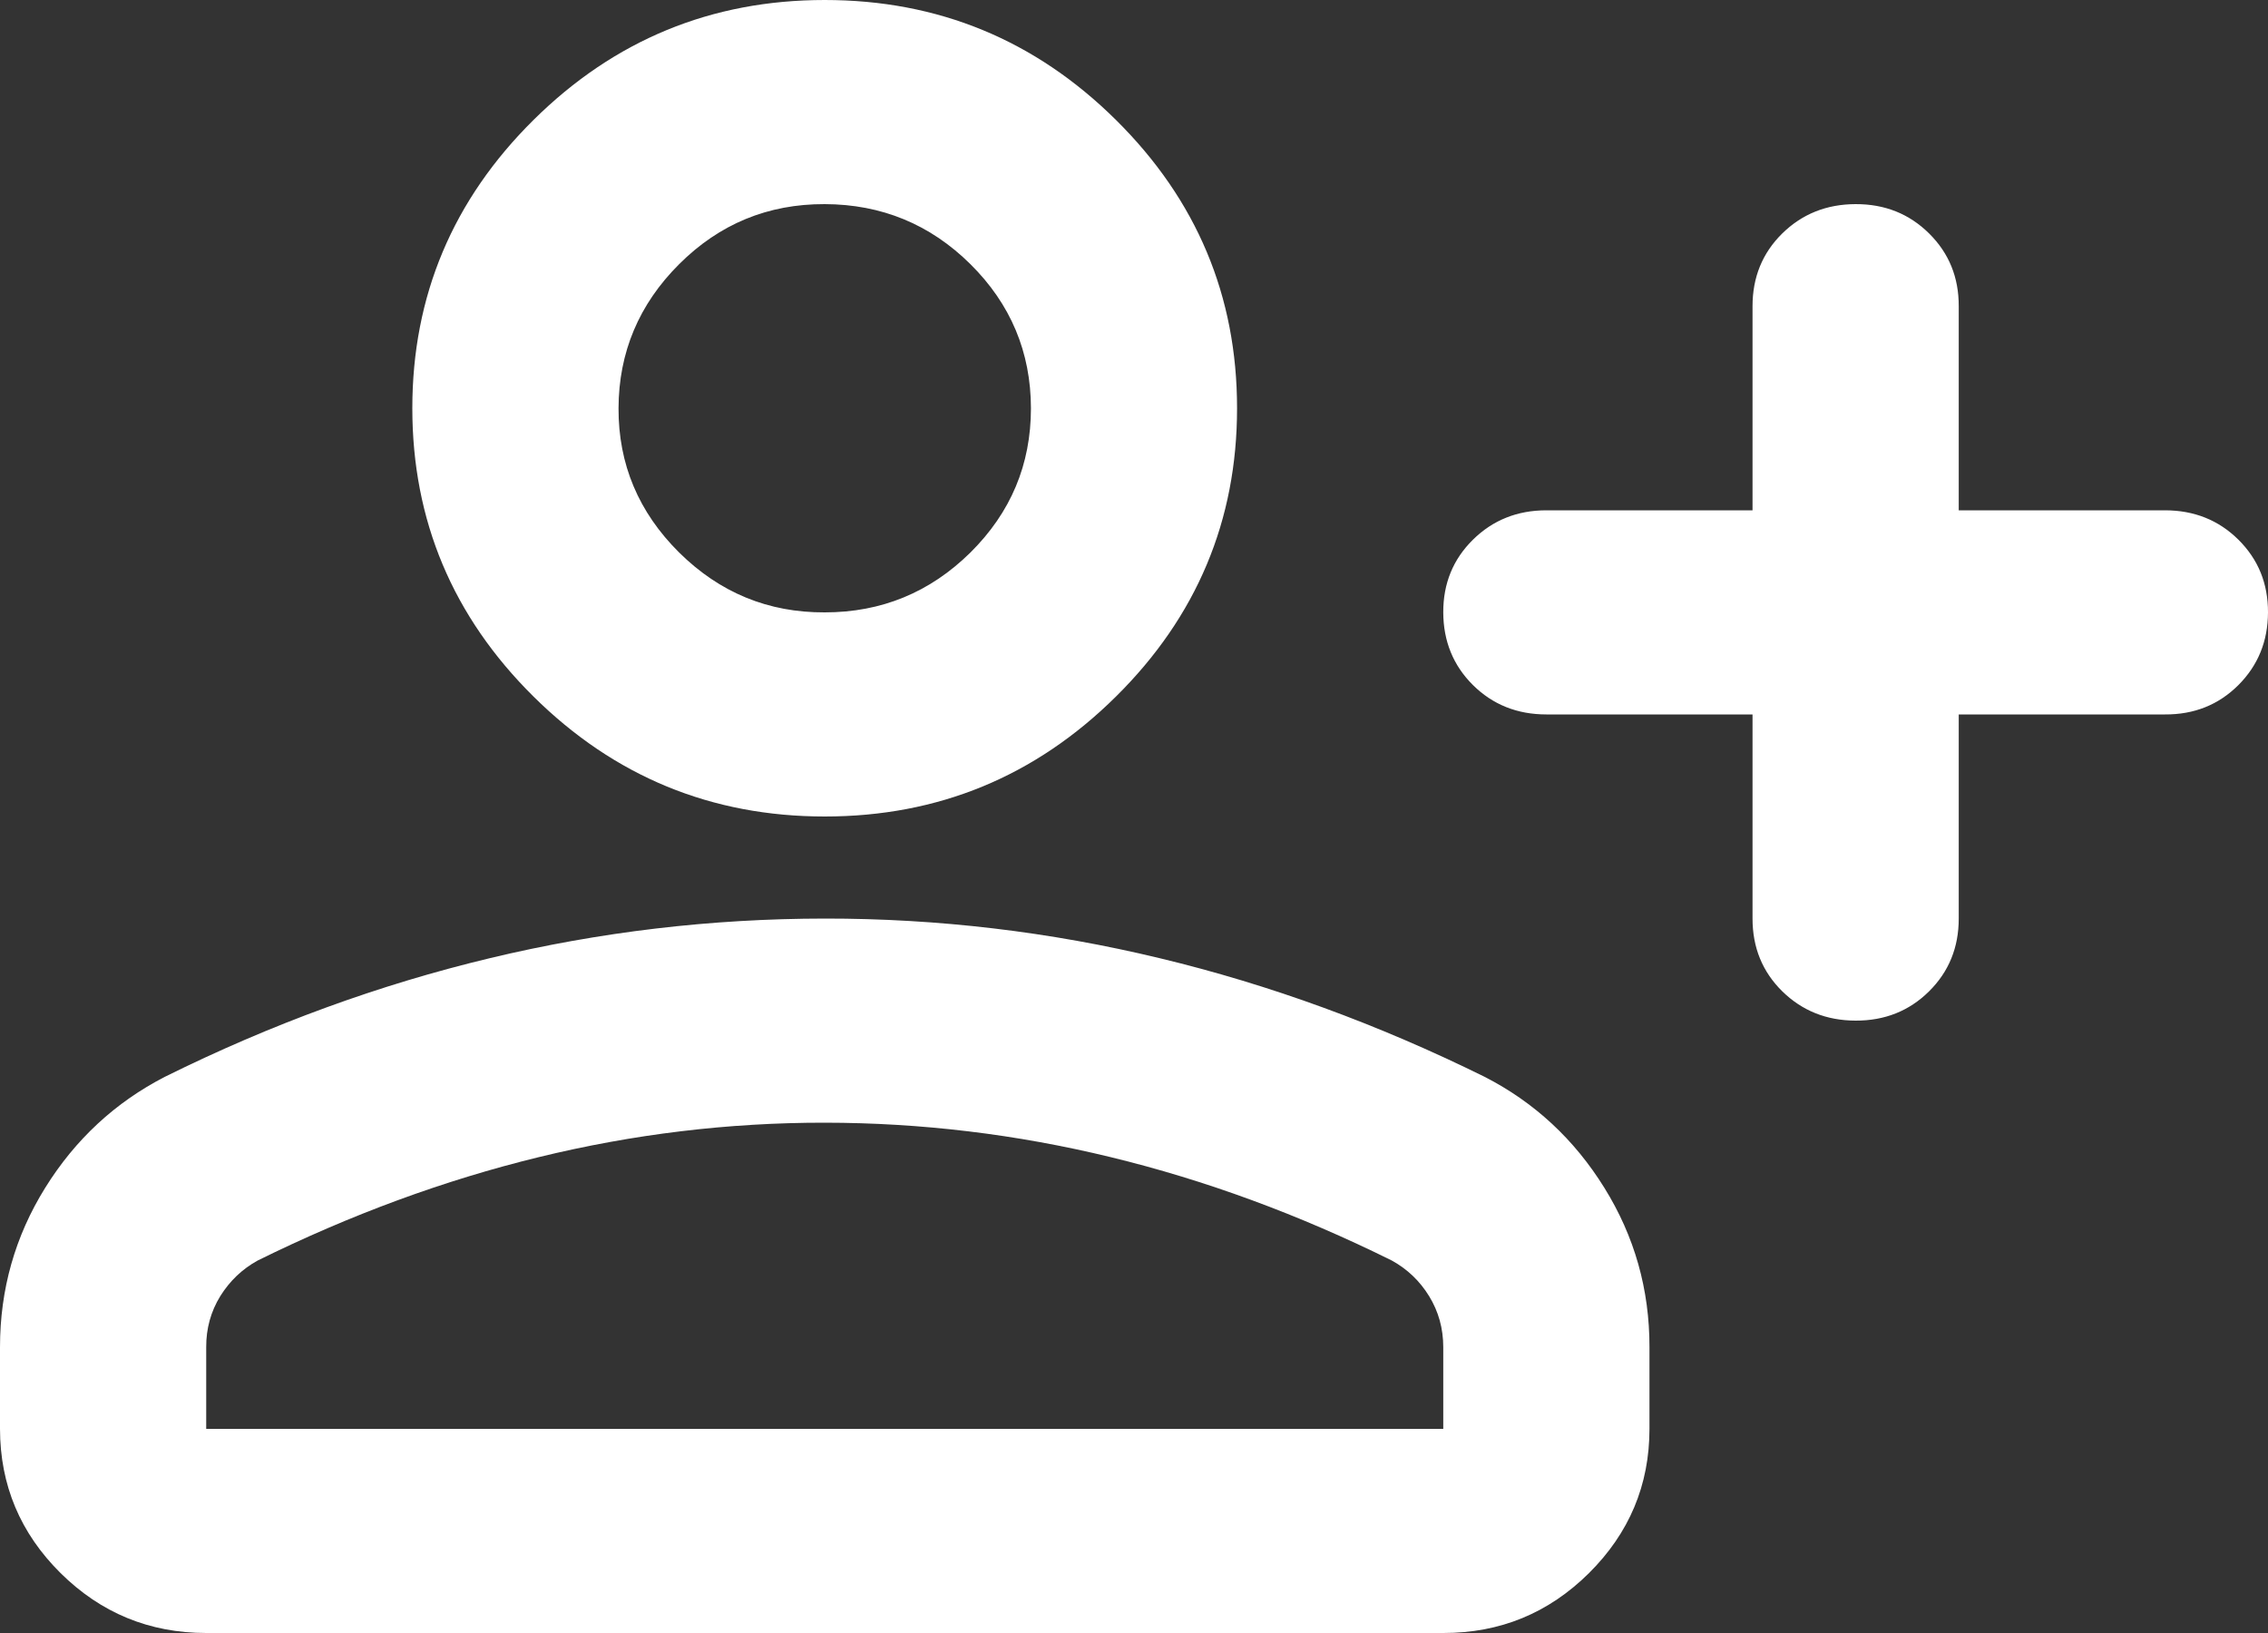 <svg width="25" height="18" viewBox="0 0 25 18" fill="none" xmlns="http://www.w3.org/2000/svg">
<rect x="0" y="0" width="25" height="18" fill="#333333" stroke="none"/>
<path d="M19.318 7.875H17.046C16.724 7.875 16.454 7.767 16.236 7.551C16.019 7.335 15.91 7.068 15.909 6.75C15.908 6.432 16.017 6.165 16.236 5.949C16.455 5.733 16.725 5.625 17.046 5.625H19.318V3.375C19.318 3.056 19.427 2.789 19.645 2.574C19.864 2.359 20.133 2.251 20.454 2.25C20.776 2.249 21.046 2.357 21.265 2.574C21.484 2.791 21.592 3.058 21.591 3.375V5.625H23.864C24.186 5.625 24.456 5.733 24.674 5.949C24.892 6.165 25.001 6.432 25 6.75C24.999 7.068 24.89 7.335 24.673 7.552C24.455 7.769 24.186 7.877 23.864 7.875H21.591V10.125C21.591 10.444 21.482 10.711 21.264 10.927C21.046 11.143 20.776 11.251 20.454 11.25C20.133 11.249 19.864 11.141 19.645 10.926C19.427 10.711 19.318 10.444 19.318 10.125V7.875ZM9.091 9C7.841 9 6.771 8.559 5.881 7.678C4.991 6.797 4.545 5.737 4.545 4.5C4.545 3.263 4.991 2.203 5.881 1.322C6.771 0.441 7.841 0 9.091 0C10.341 0 11.411 0.441 12.301 1.322C13.191 2.203 13.636 3.263 13.636 4.5C13.636 5.737 13.191 6.797 12.301 7.678C11.411 8.559 10.341 9 9.091 9ZM0 15.75V14.85C0 14.213 0.166 13.627 0.498 13.093C0.83 12.559 1.27 12.151 1.818 11.869C2.992 11.287 4.186 10.852 5.398 10.562C6.61 10.271 7.841 10.126 9.091 10.125C10.341 10.124 11.572 10.27 12.784 10.562C13.996 10.853 15.189 11.289 16.364 11.869C16.913 12.15 17.353 12.558 17.685 13.093C18.017 13.627 18.183 14.213 18.182 14.85V15.75C18.182 16.369 17.959 16.899 17.515 17.34C17.07 17.781 16.535 18.001 15.909 18H2.273C1.648 18 1.113 17.78 0.668 17.34C0.223 16.899 0.001 16.369 0 15.75ZM2.273 15.75H15.909V14.85C15.909 14.644 15.857 14.456 15.753 14.287C15.65 14.119 15.512 13.988 15.341 13.894C14.318 13.387 13.286 13.008 12.244 12.755C11.203 12.502 10.152 12.376 9.091 12.375C8.03 12.374 6.979 12.501 5.938 12.755C4.896 13.009 3.864 13.389 2.841 13.894C2.67 13.988 2.533 14.119 2.428 14.287C2.324 14.456 2.272 14.644 2.273 14.85V15.75ZM9.091 6.75C9.716 6.75 10.251 6.53 10.697 6.09C11.142 5.649 11.364 5.12 11.364 4.5C11.363 3.881 11.14 3.351 10.697 2.912C10.253 2.472 9.717 2.252 9.091 2.25C8.464 2.248 7.93 2.469 7.486 2.912C7.043 3.354 6.82 3.884 6.818 4.5C6.816 5.117 7.039 5.646 7.486 6.09C7.934 6.533 8.469 6.753 9.091 6.75Z" fill="white"/>
</svg>
